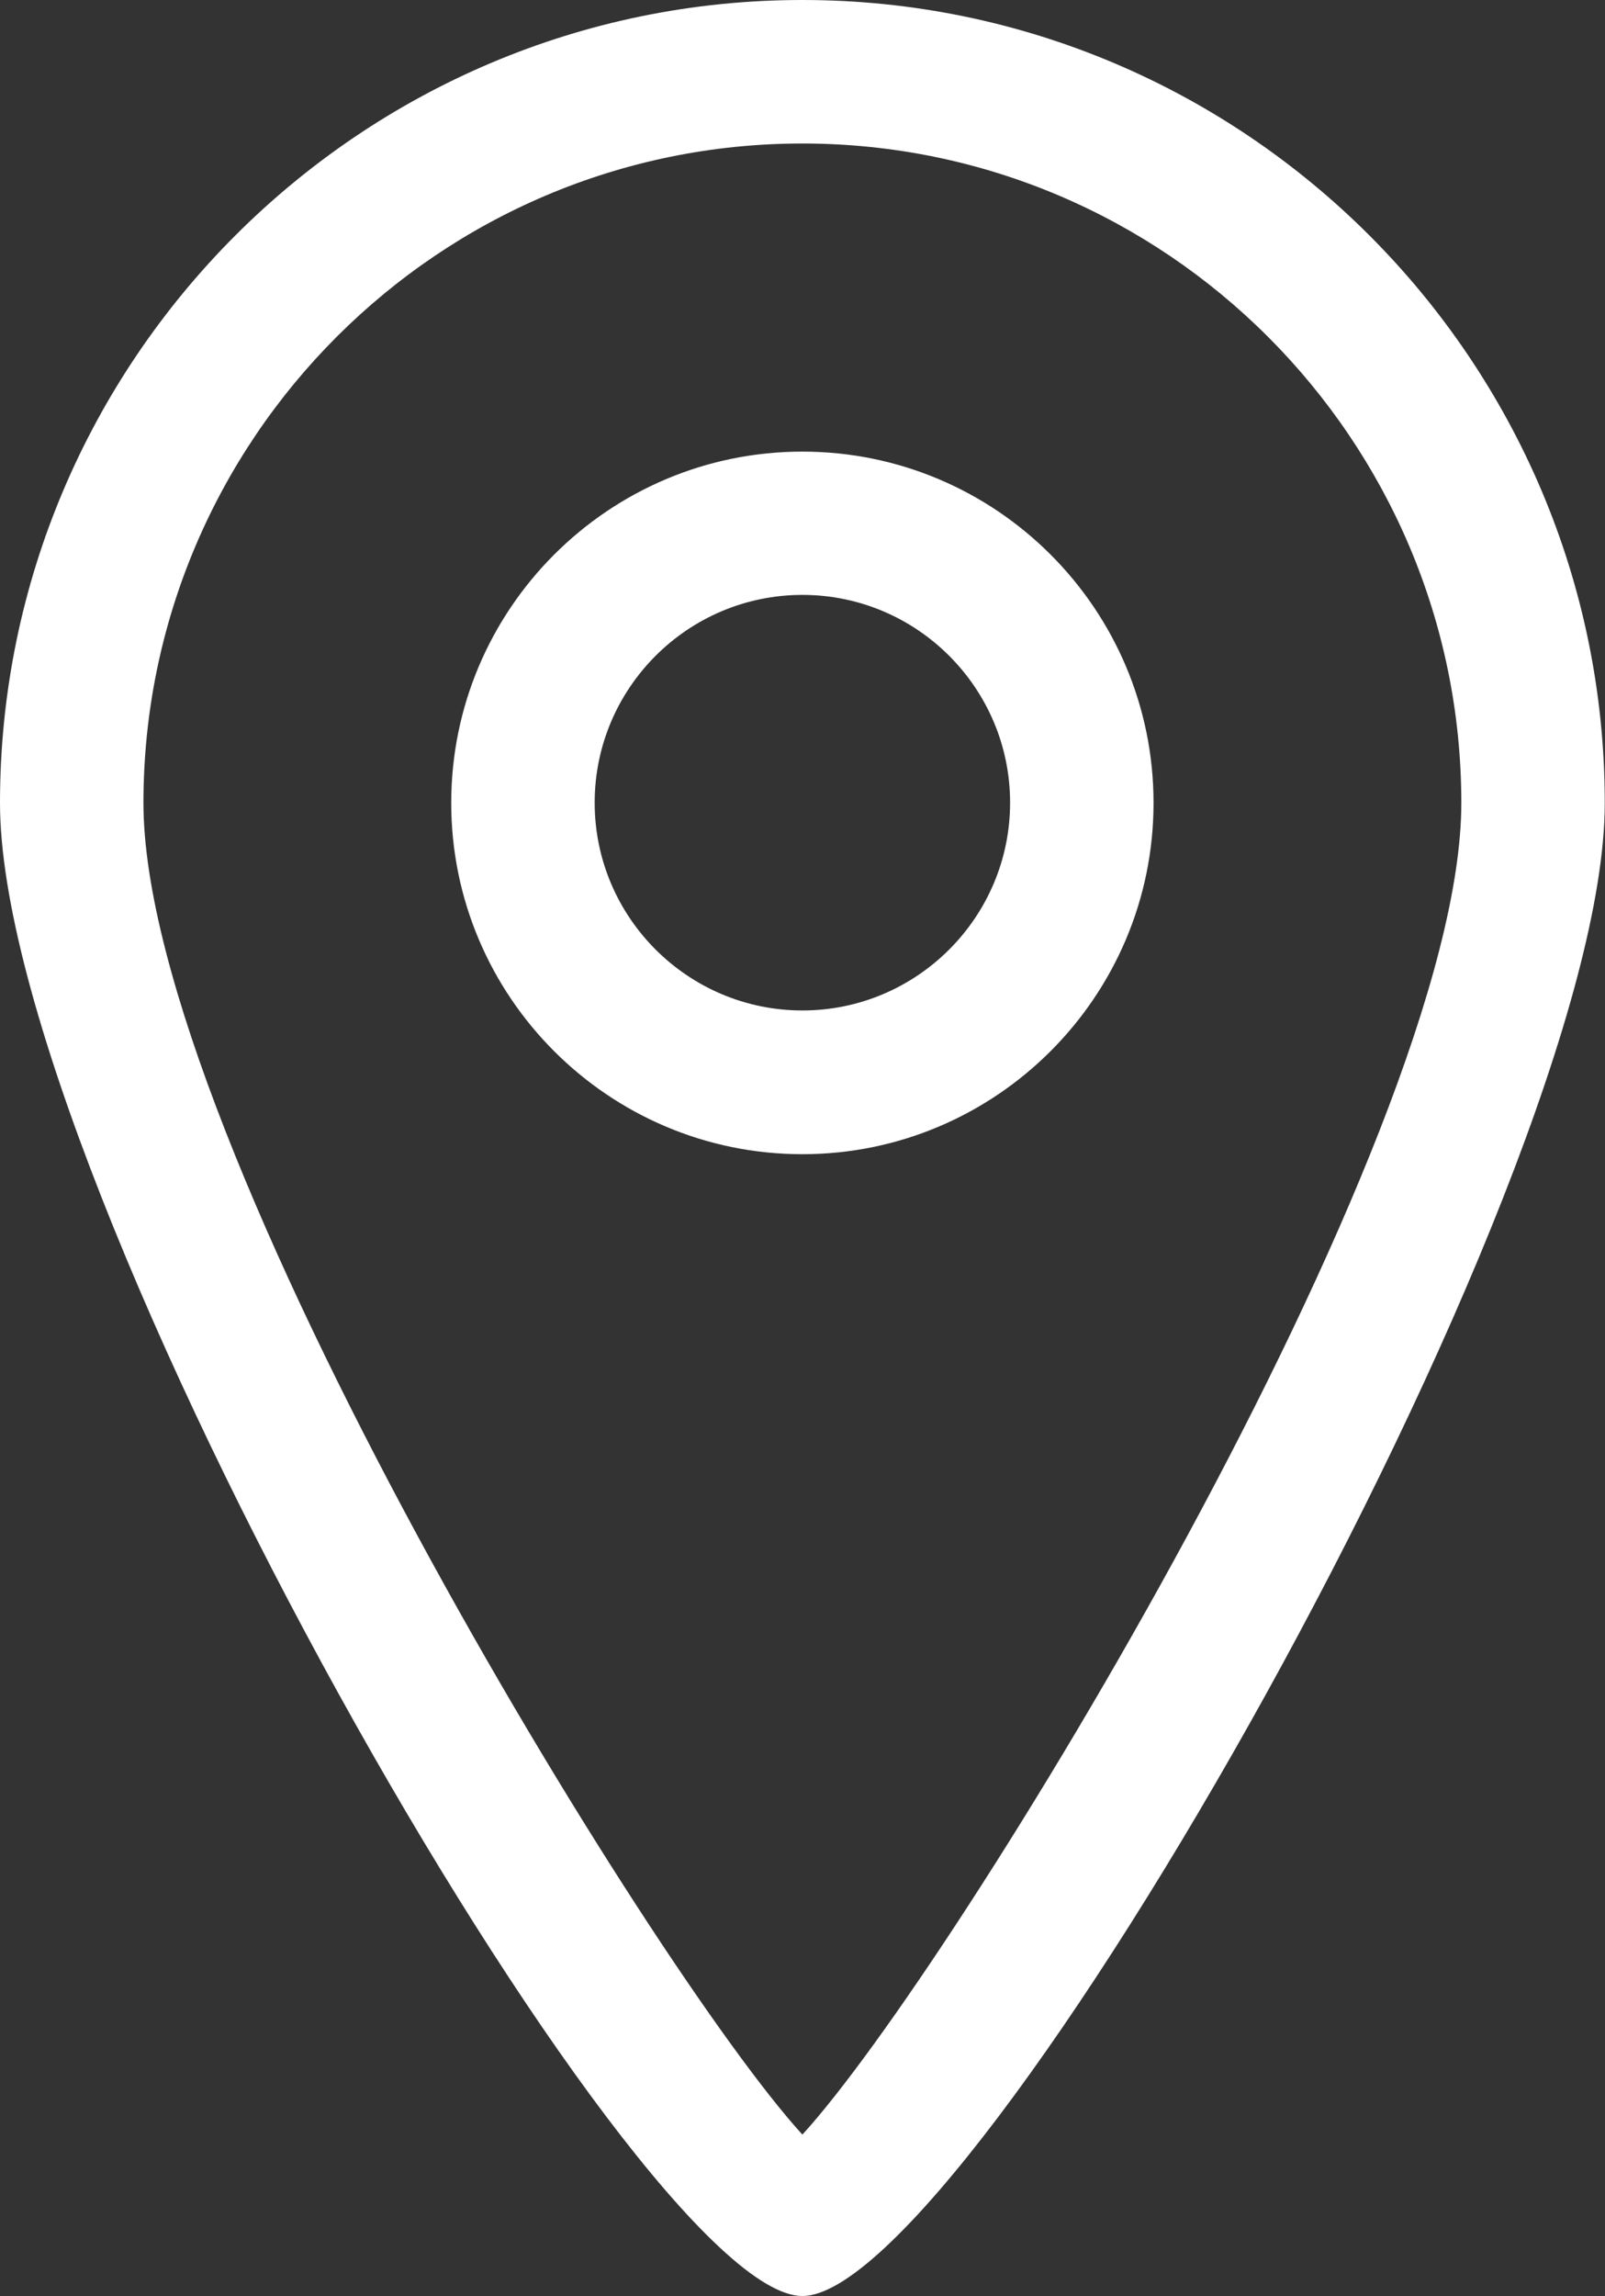 <?xml version="1.0" encoding="UTF-8"?>
<svg id="_レイヤー_2" data-name="レイヤー 2" xmlns="http://www.w3.org/2000/svg" viewBox="0 0 69.93 100">
  <rect x="0" y="0" width="69.93" height="100" fill="#333333" stroke="none"/>
  <g id="_レイヤー_1-2" data-name="レイヤー 1">
    <path d="m34.96,100C27.66,100,0,51.68,0,34.97,0,15.69,15.69,0,34.96,0s34.96,15.69,34.96,34.97c0,16.72-27.66,65.03-34.96,65.03Zm0-93.75c-15.83,0-28.71,12.88-28.71,28.72,0,14.74,22.18,50.87,28.71,58,6.54-7.13,28.71-43.26,28.71-58,0-15.83-12.88-28.72-28.71-28.72Zm0,44.02c-8.44,0-15.3-6.86-15.3-15.3s6.86-15.3,15.3-15.3,15.3,6.86,15.3,15.3-6.87,15.3-15.3,15.3Zm0-24.36c-4.99,0-9.05,4.06-9.05,9.05s4.06,9.05,9.05,9.05,9.05-4.06,9.05-9.05-4.06-9.05-9.05-9.05Z" fill="#fff"/>
  </g>
</svg>